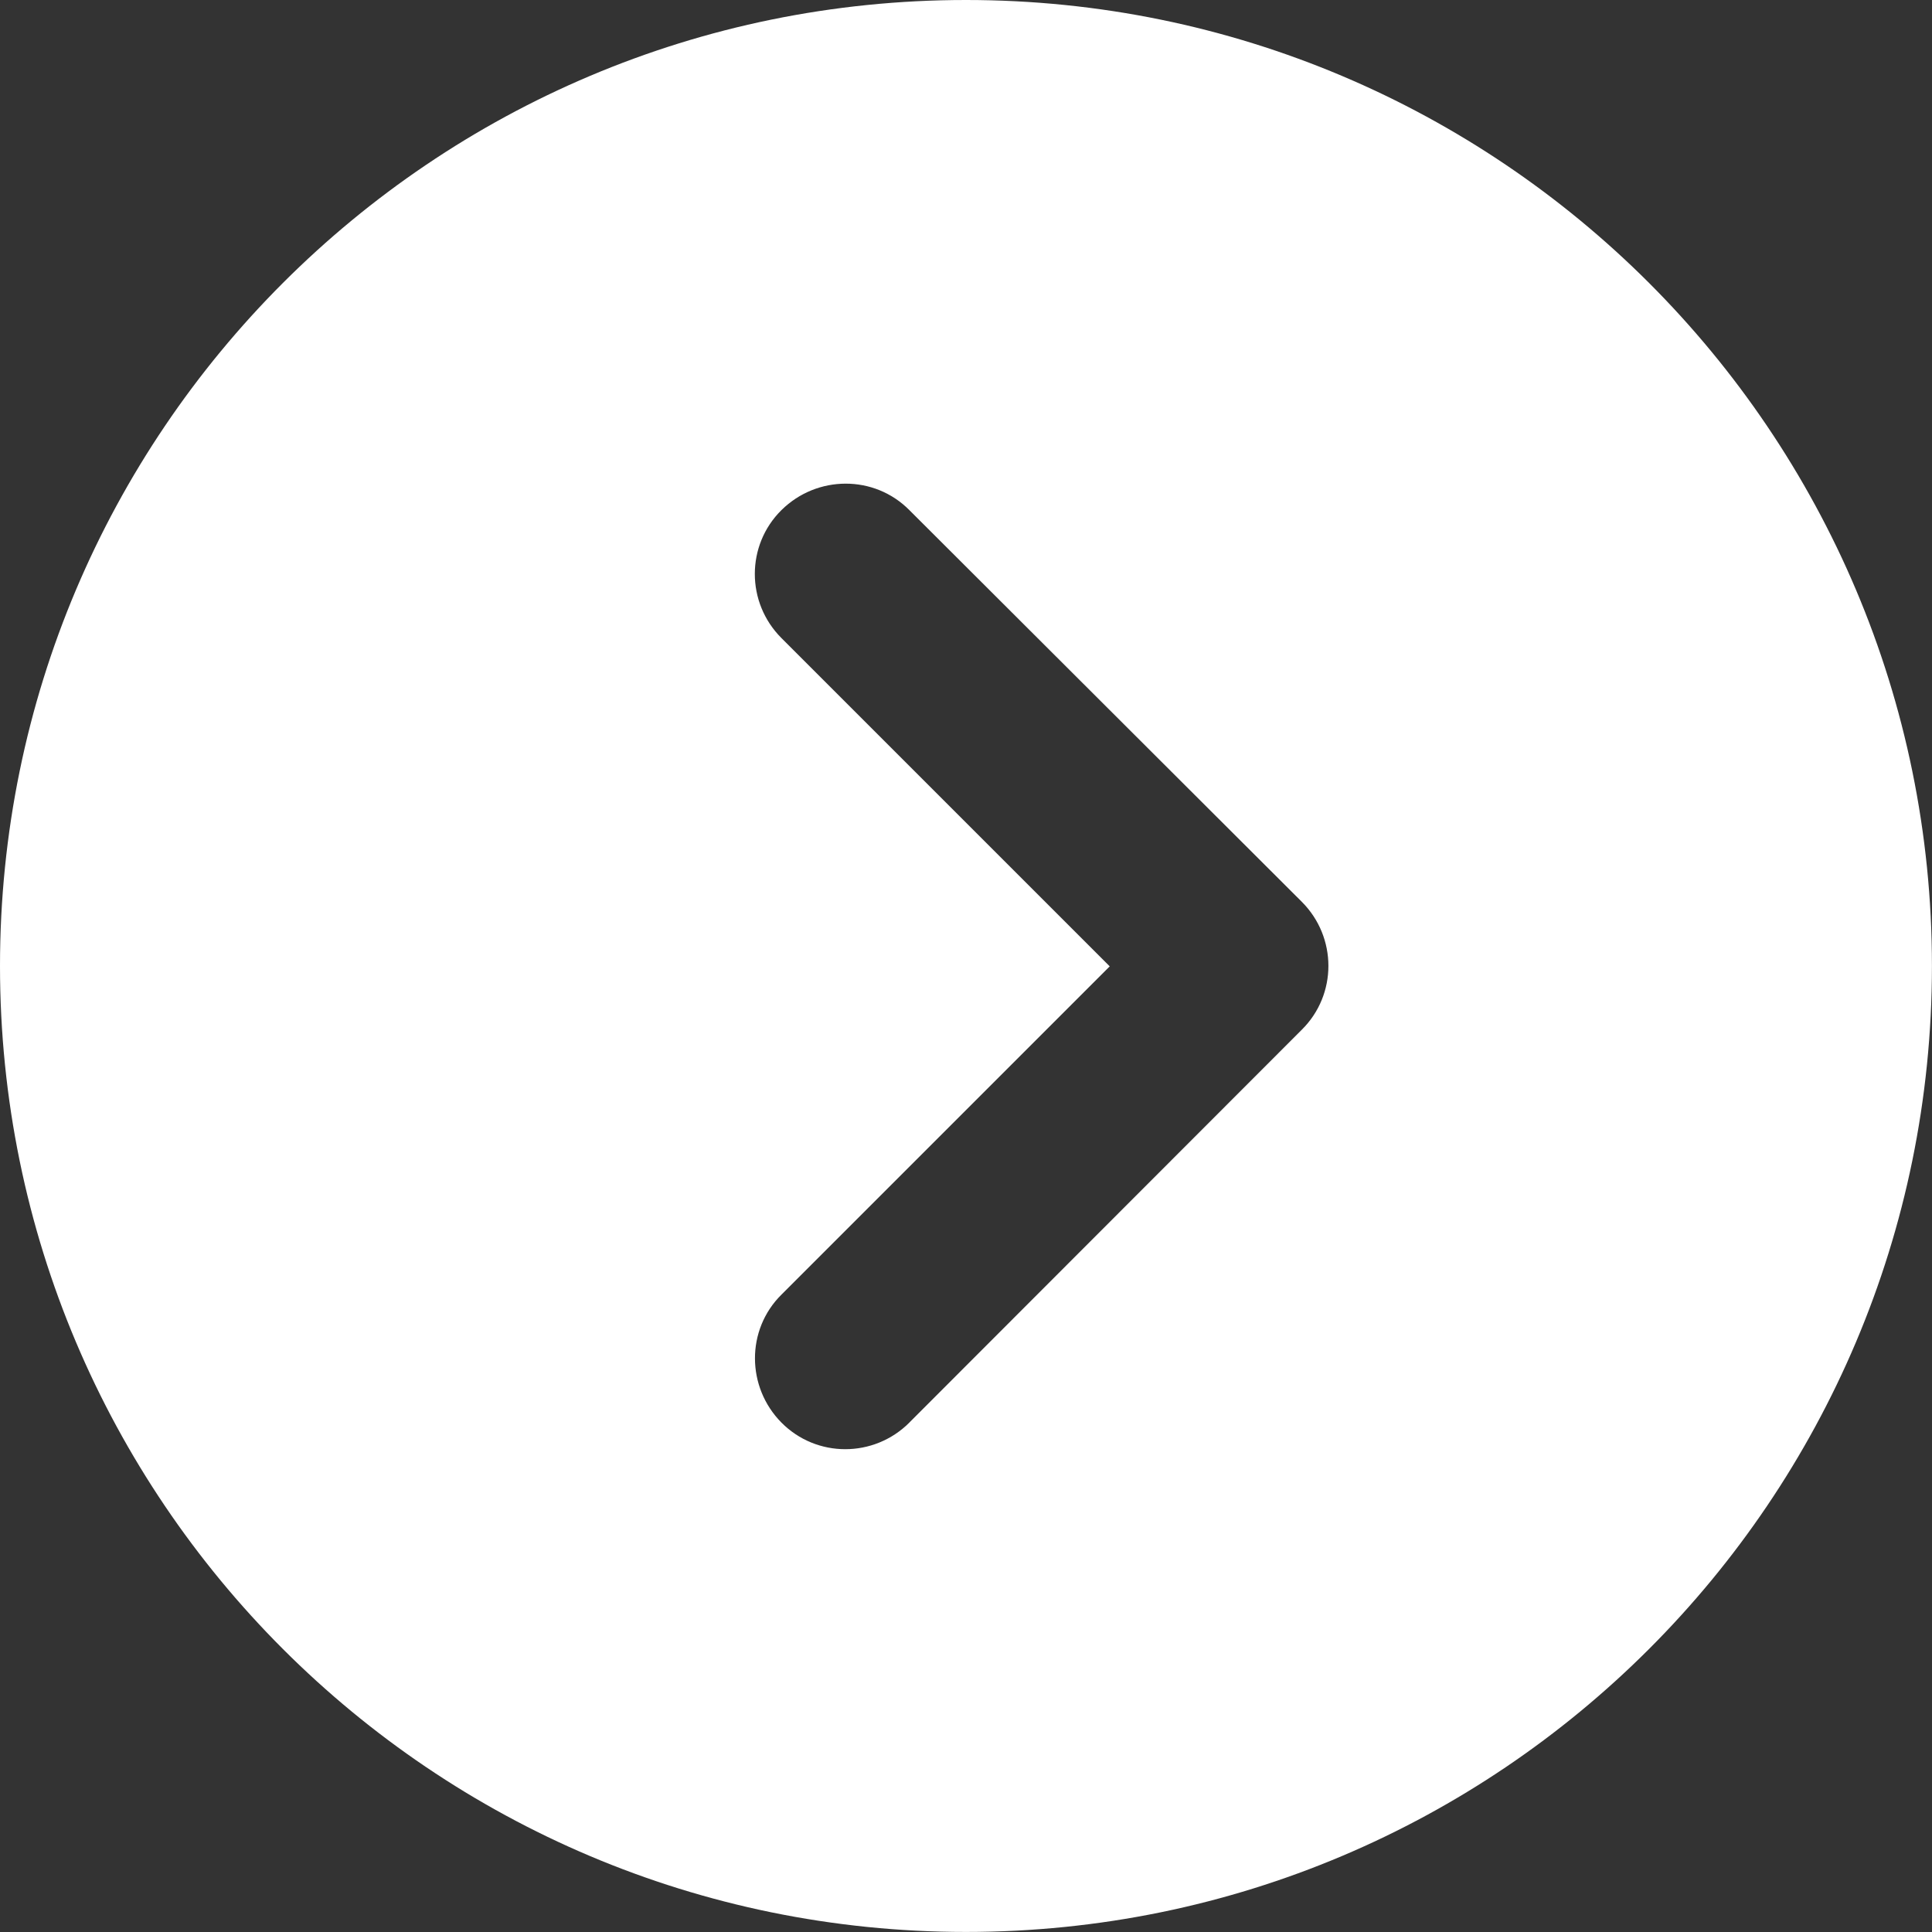 <?xml version="1.0" encoding="UTF-8"?><svg id="_レイヤー_2" xmlns="http://www.w3.org/2000/svg" viewBox="0 0 35.669 35.669"><rect x="0" y="0" width="35.669" height="35.669" fill="#333333" stroke="none"/><defs><style>.cls-1{fill:#fff;stroke-width:0px;}</style></defs><g id="_レイヤー_1-2"><path class="cls-1" d="M0,17.834c0,9.85,7.985,17.834,17.834,17.834,9.85,0,17.834-7.985,17.834-17.834C35.669,7.985,27.684,0,17.834,0,7.985,0,0,7.985,0,17.834ZM16.789,26.264c-.655.655-1.714.655-2.362,0s-.655-1.714,0-2.362l6.061-6.061-6.061-6.061c-.655-.655-.655-1.714,0-2.362s1.714-.655,2.362,0l7.245,7.231c.655.655.655,1.714,0,2.362l-7.245,7.252Z"/></g></svg>